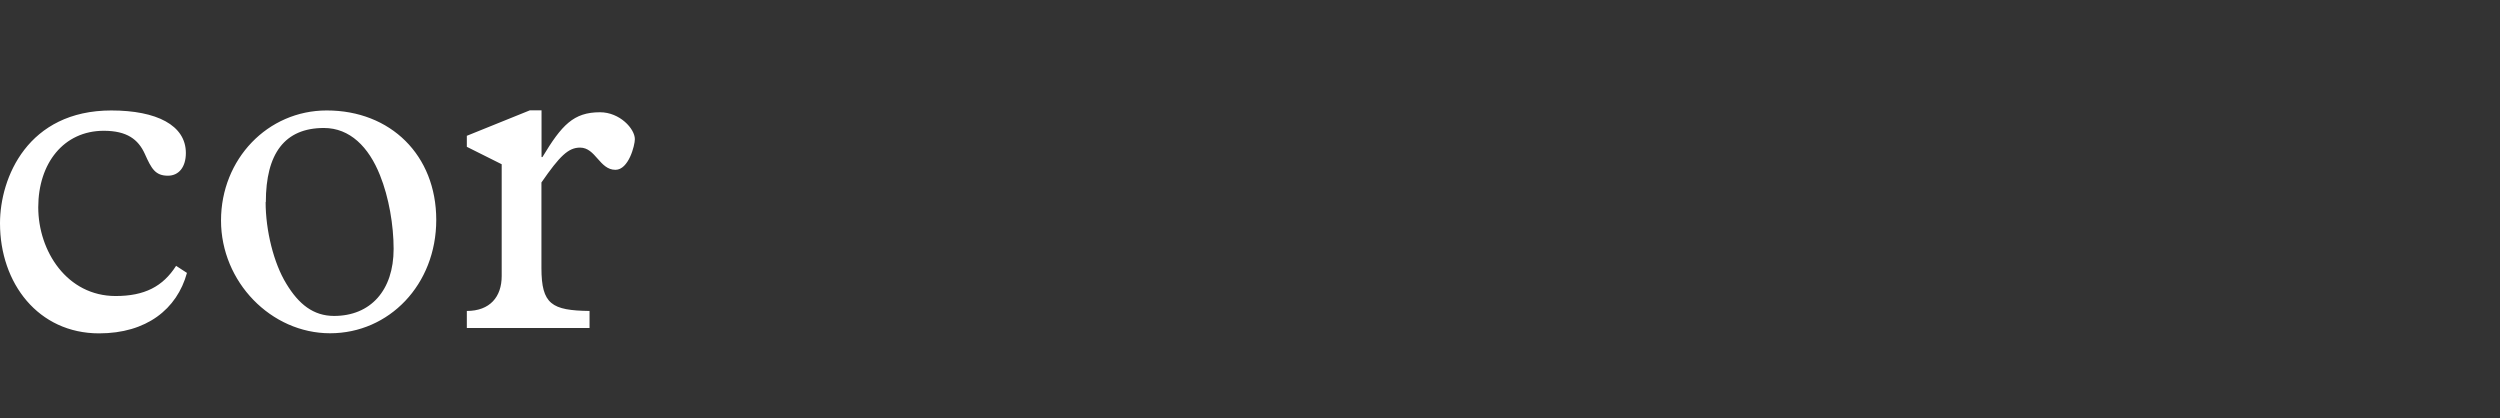 <?xml version="1.0" encoding="UTF-8"?>
<svg xmlns="http://www.w3.org/2000/svg" id="a" viewBox="0 0 251 42.01">
  <rect x="0" y="0" width="251" height="42.01" fill="#333333" stroke="none"/>
  <path d="M46.87,13.65v1.09l3.5,1.75v11.23c0,2.08-1.18,3.5-3.5,3.5v1.71h12.32v-1.71c-3.79-.05-4.83-.66-4.83-4.32v-8.58c1.84-2.66,2.7-3.5,3.88-3.5,1.57,0,1.95,2.23,3.55,2.23,1.33,0,1.95-2.46,1.95-3.08,0-1.04-1.51-2.7-3.5-2.7-2.66,0-3.84,1.28-5.78,4.5h-.09v-4.69h-1.18l-6.31,2.55h-.01ZM26.69,20.29c0-4.88,1.9-7.44,5.83-7.44,2.61,0,4.5,1.9,5.63,4.74.9,2.23,1.37,5.03,1.37,7.4,0,4.17-2.32,6.73-5.98,6.73-2.08,0-3.55-1.18-4.79-3.23-1.28-2.08-2.08-5.36-2.08-8.2M32.8,11.09c-5.92,0-10.61,4.88-10.61,11.05s5.03,11.32,10.95,11.32,10.66-4.88,10.66-11.38-4.59-10.99-10.99-10.99M11.19,11.09C2.79,11.09,0,17.83,0,22.42c0,6.02,3.84,11.05,9.95,11.05,4.74,0,7.82-2.42,8.82-6.07l-1.09-.71c-1.33,2.08-3.17,3.03-6.07,3.03-4.88,0-7.77-4.5-7.77-8.91s2.55-7.68,6.58-7.68c2.32,0,3.46.86,4.12,2.32.66,1.47,1.04,2.19,2.32,2.19,1.09,0,1.8-.86,1.8-2.28,0-2.79-2.94-4.27-7.49-4.27" fill="#fff"></path>
</svg>
